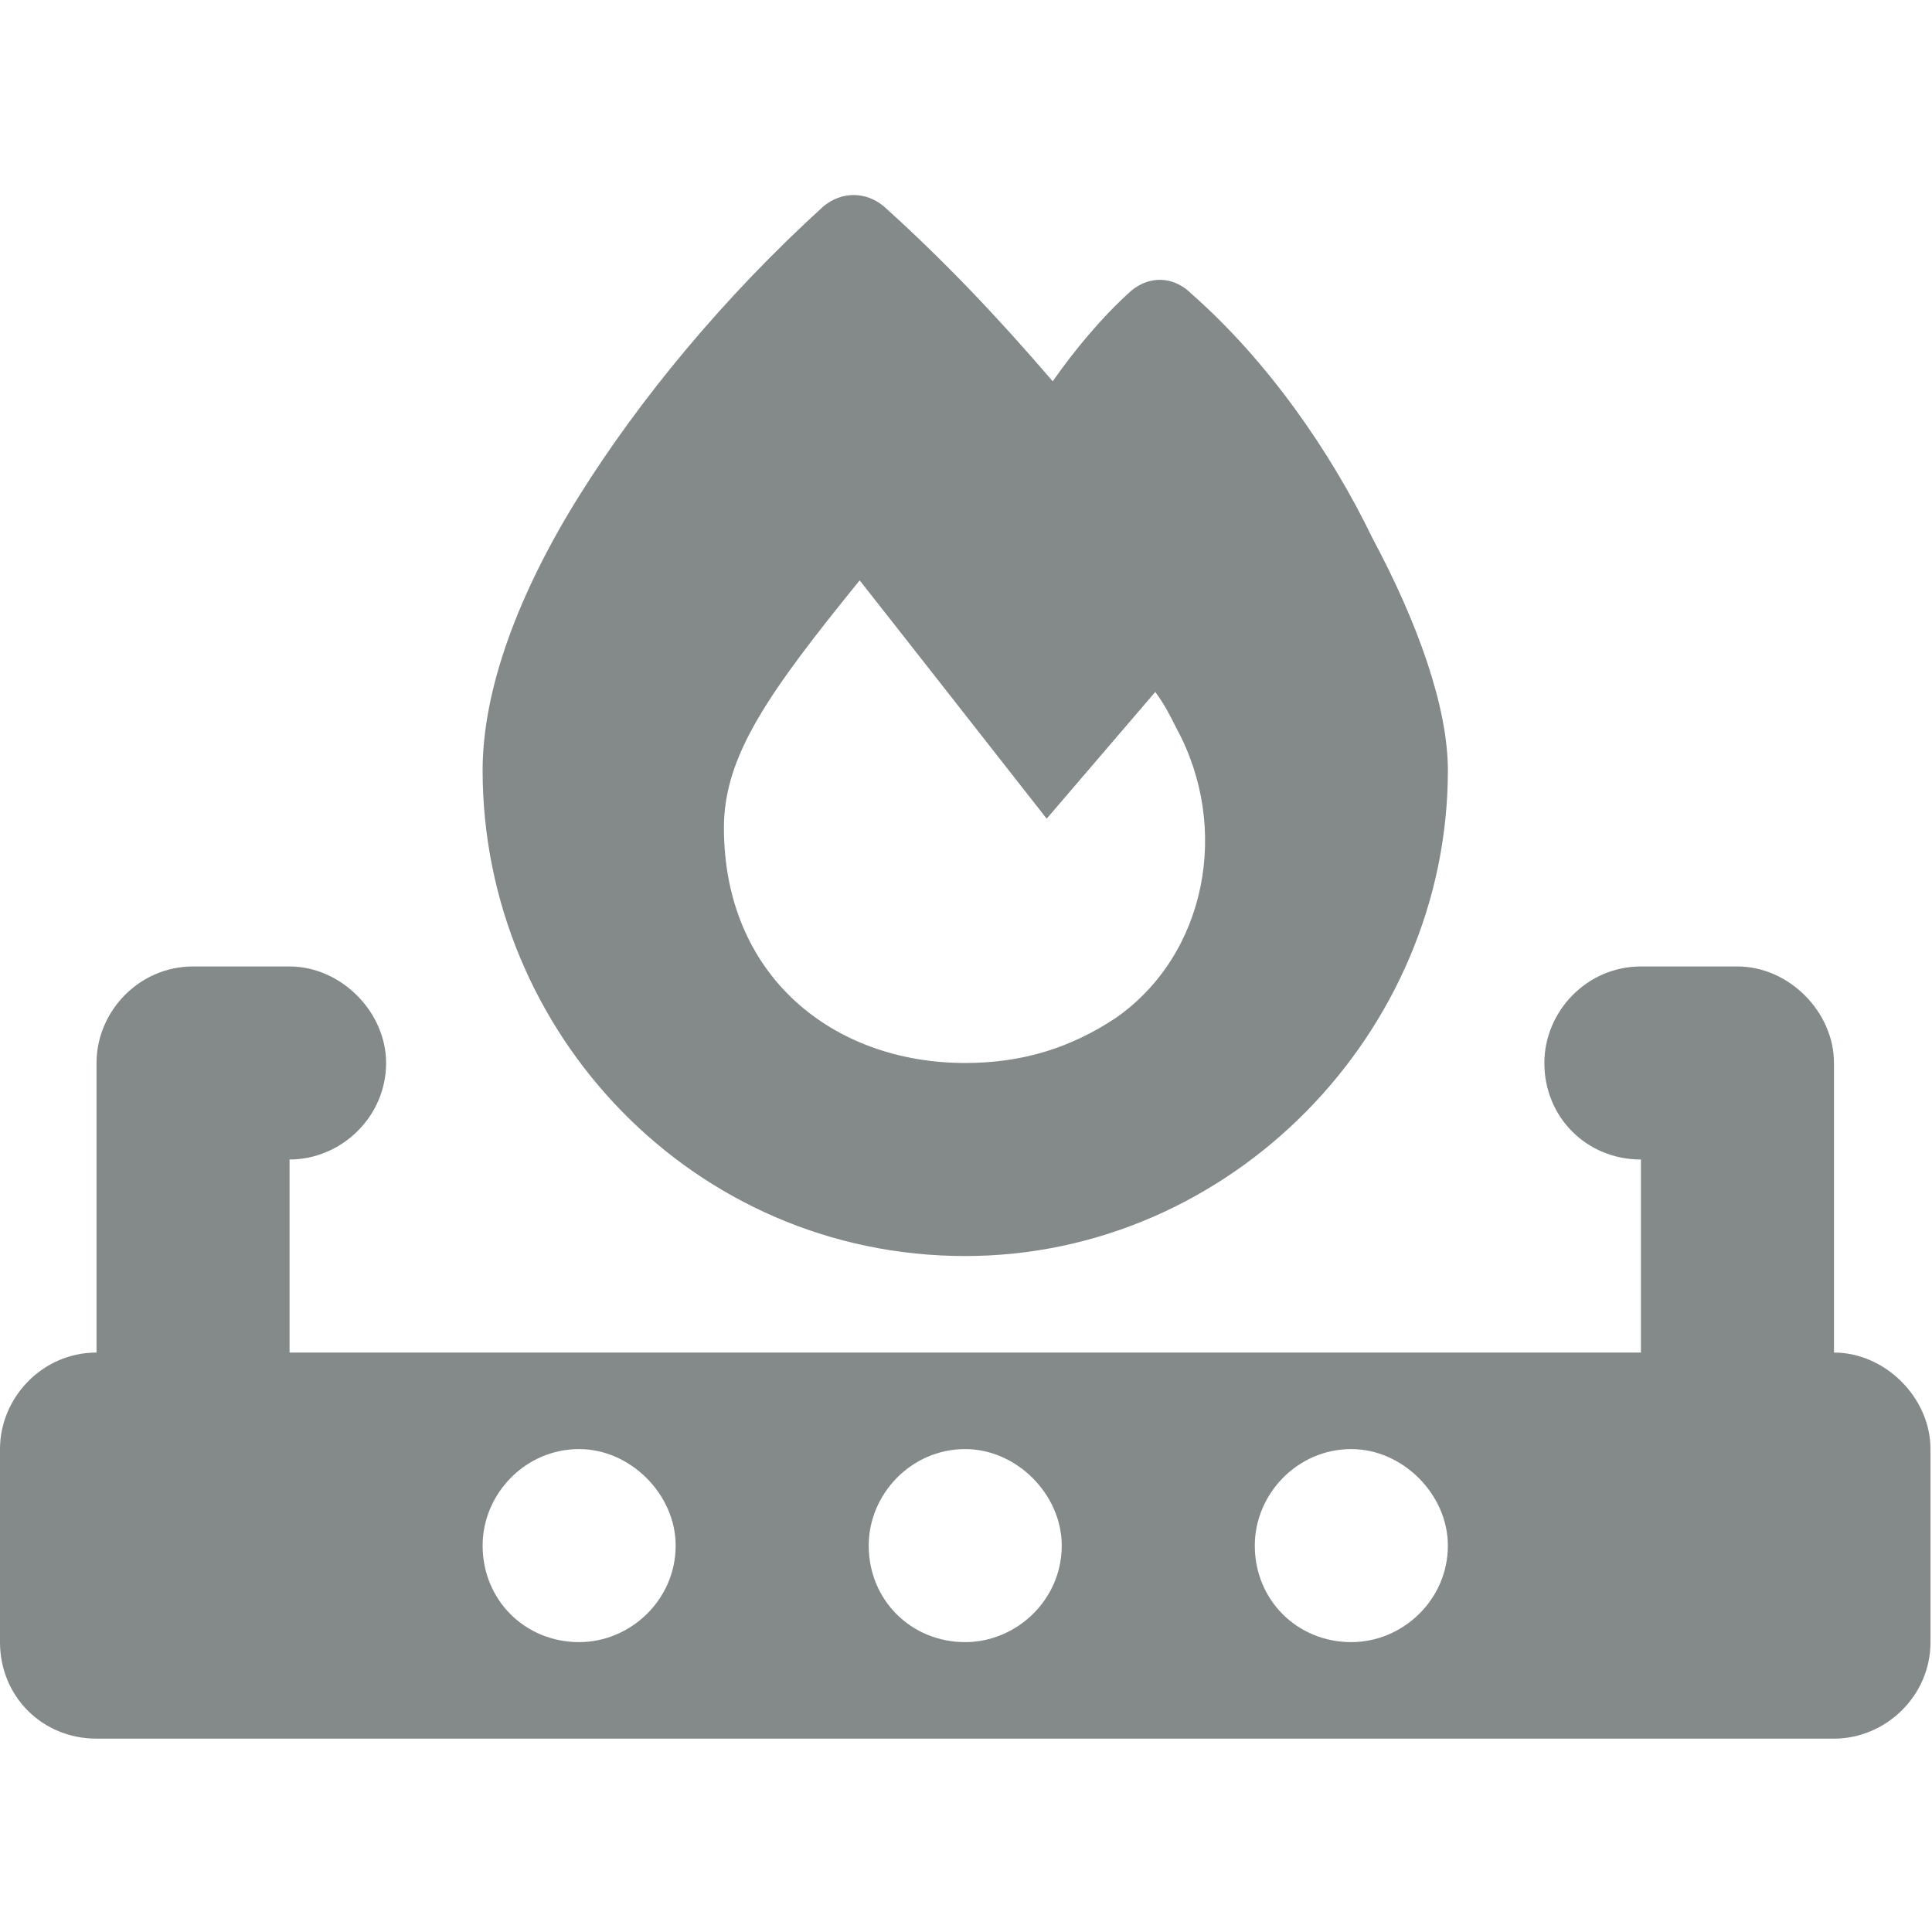 <svg width="50" height="50" viewBox="0 0 50 50" fill="none" xmlns="http://www.w3.org/2000/svg">
<g clip-path="url(#clip0_214_224)">
<path d="M27.244 9.868C27.791 9.087 28.493 8.228 29.274 7.526C29.742 7.135 30.367 7.135 30.835 7.604C32.787 9.321 34.426 11.663 35.519 13.927C36.69 16.113 37.471 18.298 37.471 19.938C37.471 26.729 31.85 32.506 24.98 32.506C17.955 32.506 12.49 26.729 12.49 19.938C12.49 17.83 13.427 15.332 14.988 12.834C16.549 10.336 18.735 7.682 21.311 5.34C21.78 4.95 22.404 4.95 22.873 5.34C24.434 6.745 25.839 8.228 27.244 9.868ZM30.445 18.845C30.289 18.533 30.133 18.22 29.898 17.908L27.088 21.187C27.088 21.187 22.56 15.41 22.248 15.02C19.906 17.908 18.735 19.547 18.735 21.421C18.735 25.246 21.546 27.51 24.98 27.51C26.463 27.51 27.712 27.119 28.884 26.339C31.225 24.7 31.85 21.421 30.445 18.845ZM2.498 27.51C2.498 26.183 3.591 25.012 4.996 25.012H7.494C8.821 25.012 9.992 26.183 9.992 27.51C9.992 28.915 8.821 30.008 7.494 30.008V35.004H42.467V30.008C41.061 30.008 39.968 28.915 39.968 27.51C39.968 26.183 41.061 25.012 42.467 25.012H44.965C46.292 25.012 47.463 26.183 47.463 27.51V35.004C48.79 35.004 49.961 36.175 49.961 37.502V42.498C49.961 43.903 48.79 44.996 47.463 44.996H2.498C1.093 44.996 0 43.903 0 42.498V37.502C0 36.175 1.093 35.004 2.498 35.004V27.51ZM24.98 42.498C26.307 42.498 27.478 41.405 27.478 40C27.478 38.673 26.307 37.502 24.98 37.502C23.575 37.502 22.482 38.673 22.482 40C22.482 41.405 23.575 42.498 24.98 42.498ZM34.972 37.502C33.567 37.502 32.474 38.673 32.474 40C32.474 41.405 33.567 42.498 34.972 42.498C36.3 42.498 37.471 41.405 37.471 40C37.471 38.673 36.3 37.502 34.972 37.502ZM14.988 42.498C16.315 42.498 17.486 41.405 17.486 40C17.486 38.673 16.315 37.502 14.988 37.502C13.583 37.502 12.49 38.673 12.49 40C12.49 41.405 13.583 42.498 14.988 42.498Z" fill="#848989"/>
</g>
<defs>
<clipPath id="clip0_214_224">
<rect width="50" height="50" fill="white"/>
</clipPath>
</defs>
</svg>
